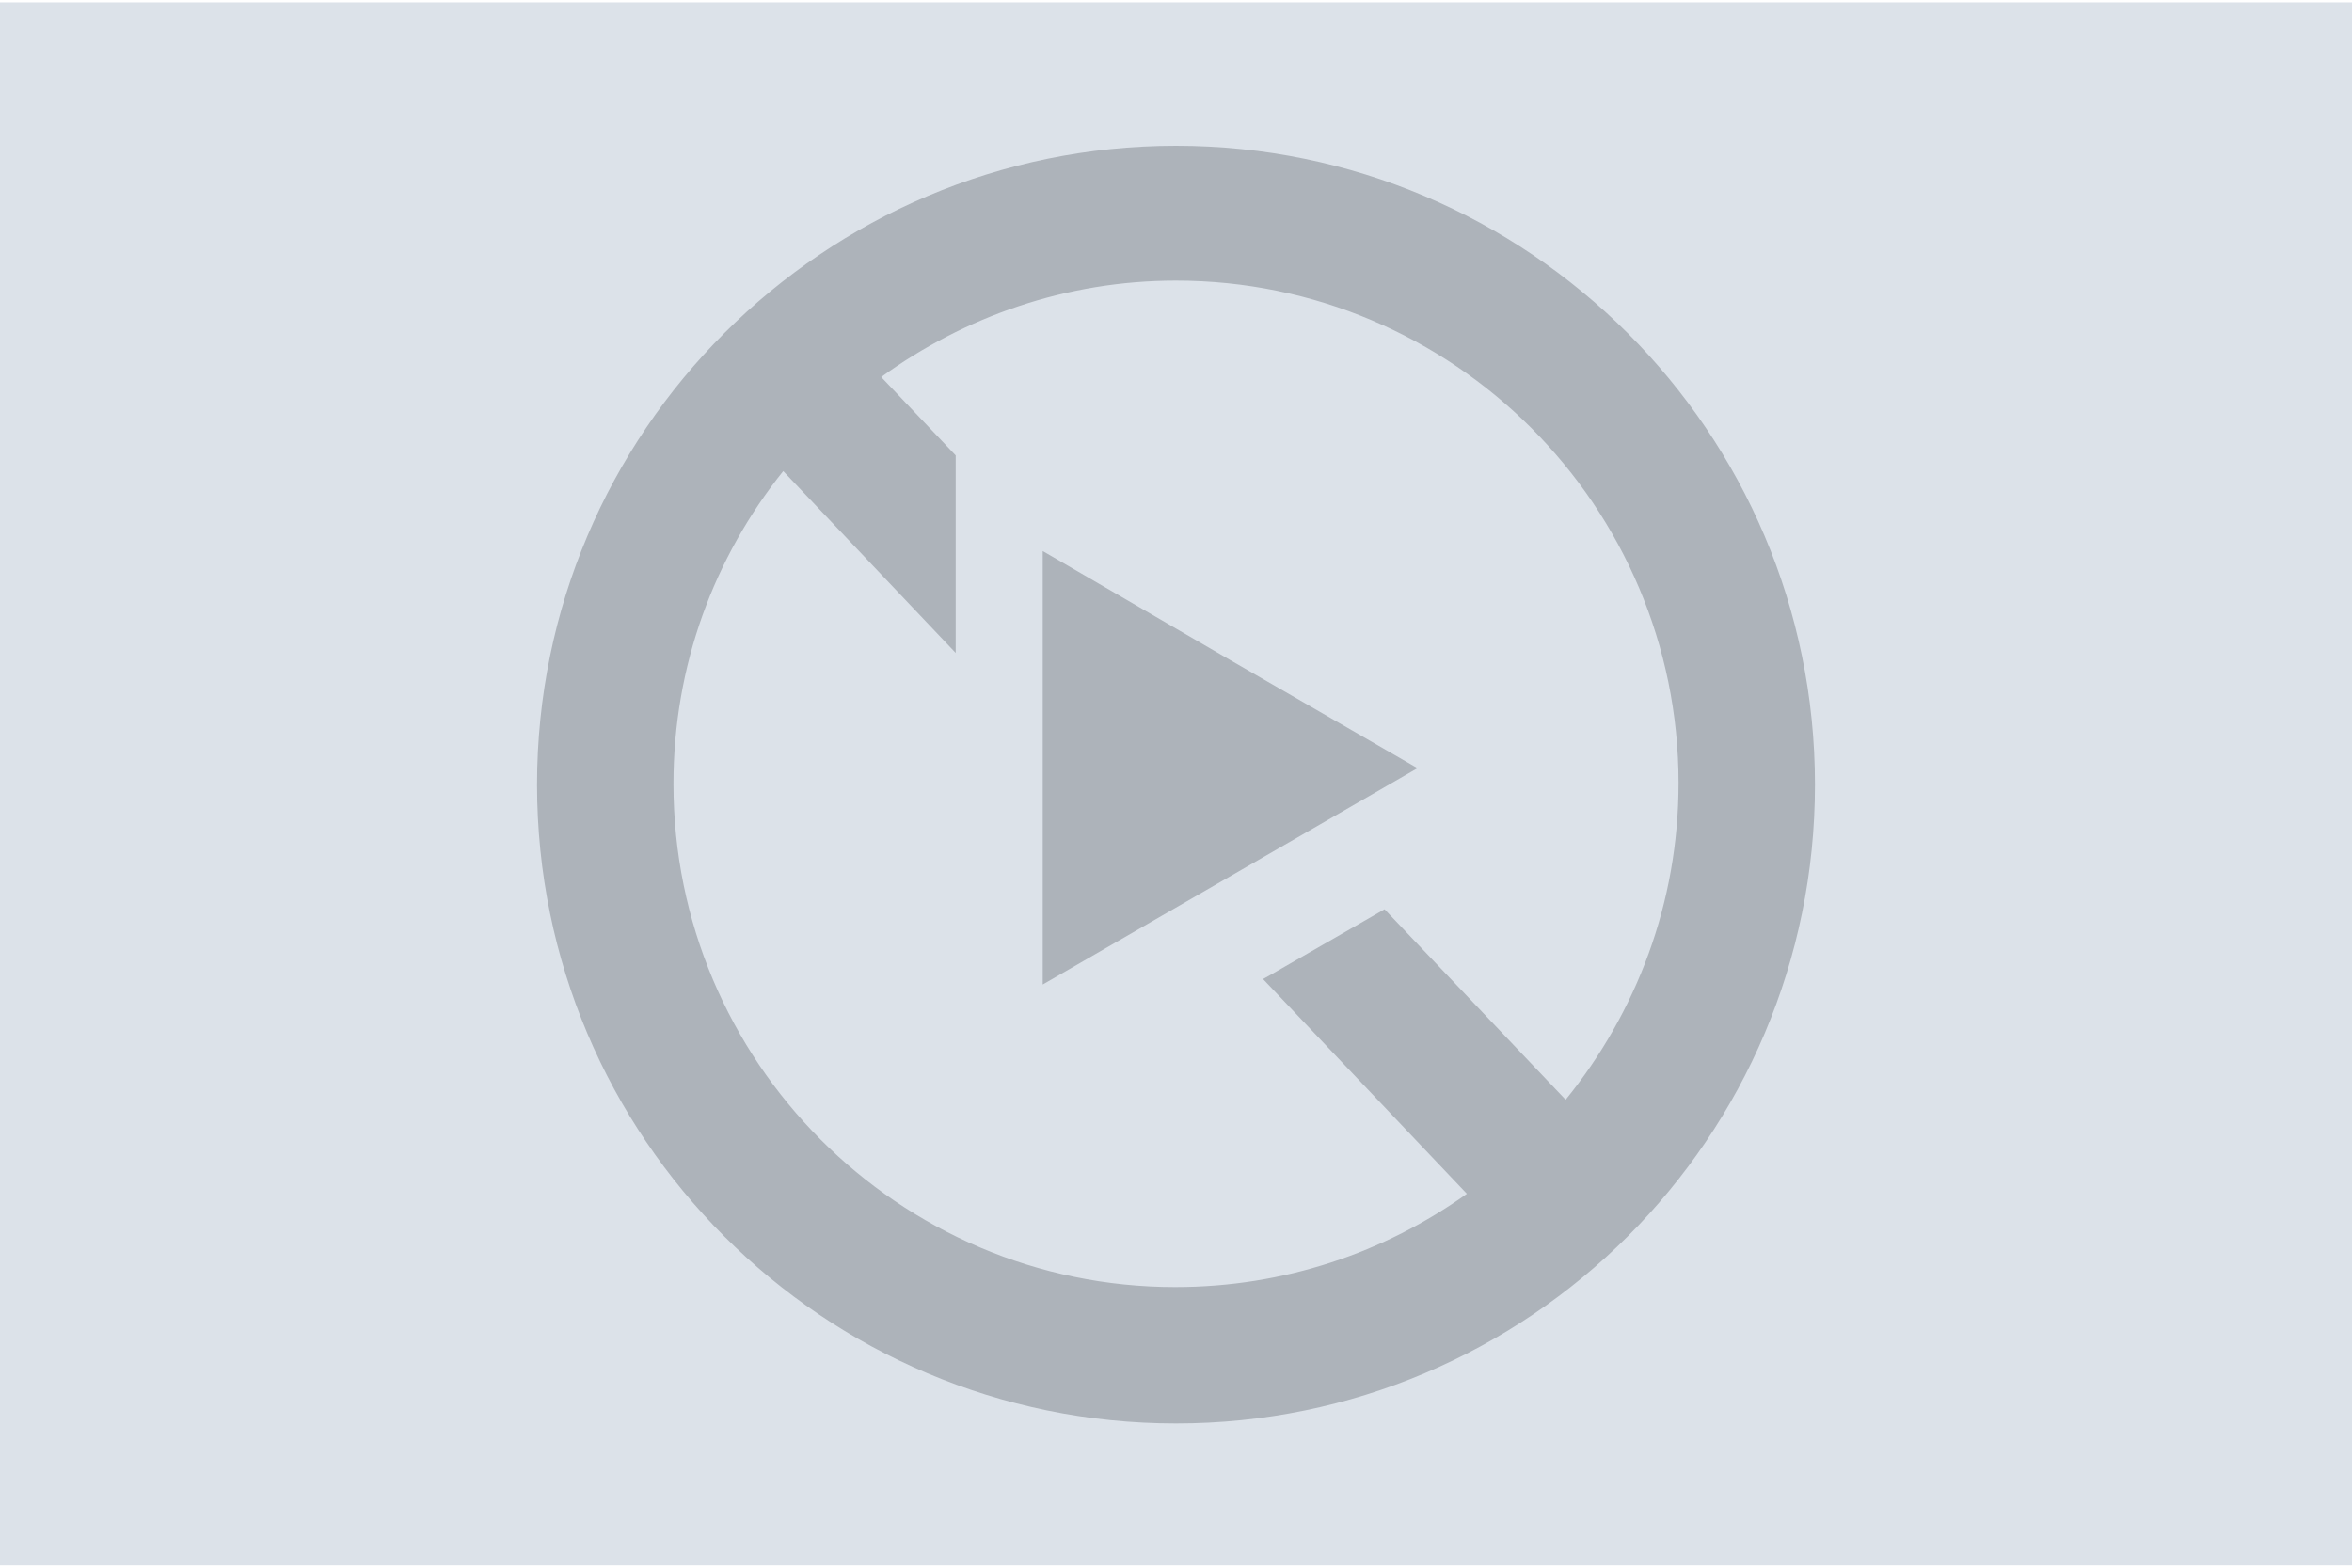 <svg width="153" height="102" viewBox="0 0 153 102" fill="none" xmlns="http://www.w3.org/2000/svg">
<g clip-path="url(#clip0_226_1198)">
<path d="M153 0.153H0V101.847H153V0.153Z" fill="#DCE2E9"/>
<path d="M76.5 9.486C53.601 9.486 34.935 28.101 34.935 51.051C34.935 74.001 53.55 92.616 76.5 92.616C99.45 92.616 118.065 74.001 118.065 51.051C118.065 28.101 99.399 9.486 76.5 9.486ZM43.809 51C43.809 43.299 46.461 36.261 50.949 30.651L62.169 42.483V35.547V29.631L57.324 24.531C62.73 20.604 69.36 18.258 76.5 18.258C94.554 18.258 109.191 32.946 109.191 50.949C109.191 58.752 106.437 65.892 101.847 71.553L90.066 59.16L82.62 63.444L82.161 63.699L95.421 77.673C90.066 81.498 83.538 83.742 76.449 83.742C58.446 83.742 43.809 69.054 43.809 51Z" fill="#ADB3BA"/>
<path d="M80.019 42.942L67.83 35.853V46.104V49.98V64.056L80.019 57.018L92.208 49.98L80.019 42.942Z" fill="#ADB3BA"/>
</g>
<defs>
<clipPath id="clip0_226_1198">
<rect width="153" height="102" fill="white"/>
</clipPath>
</defs>
</svg>
